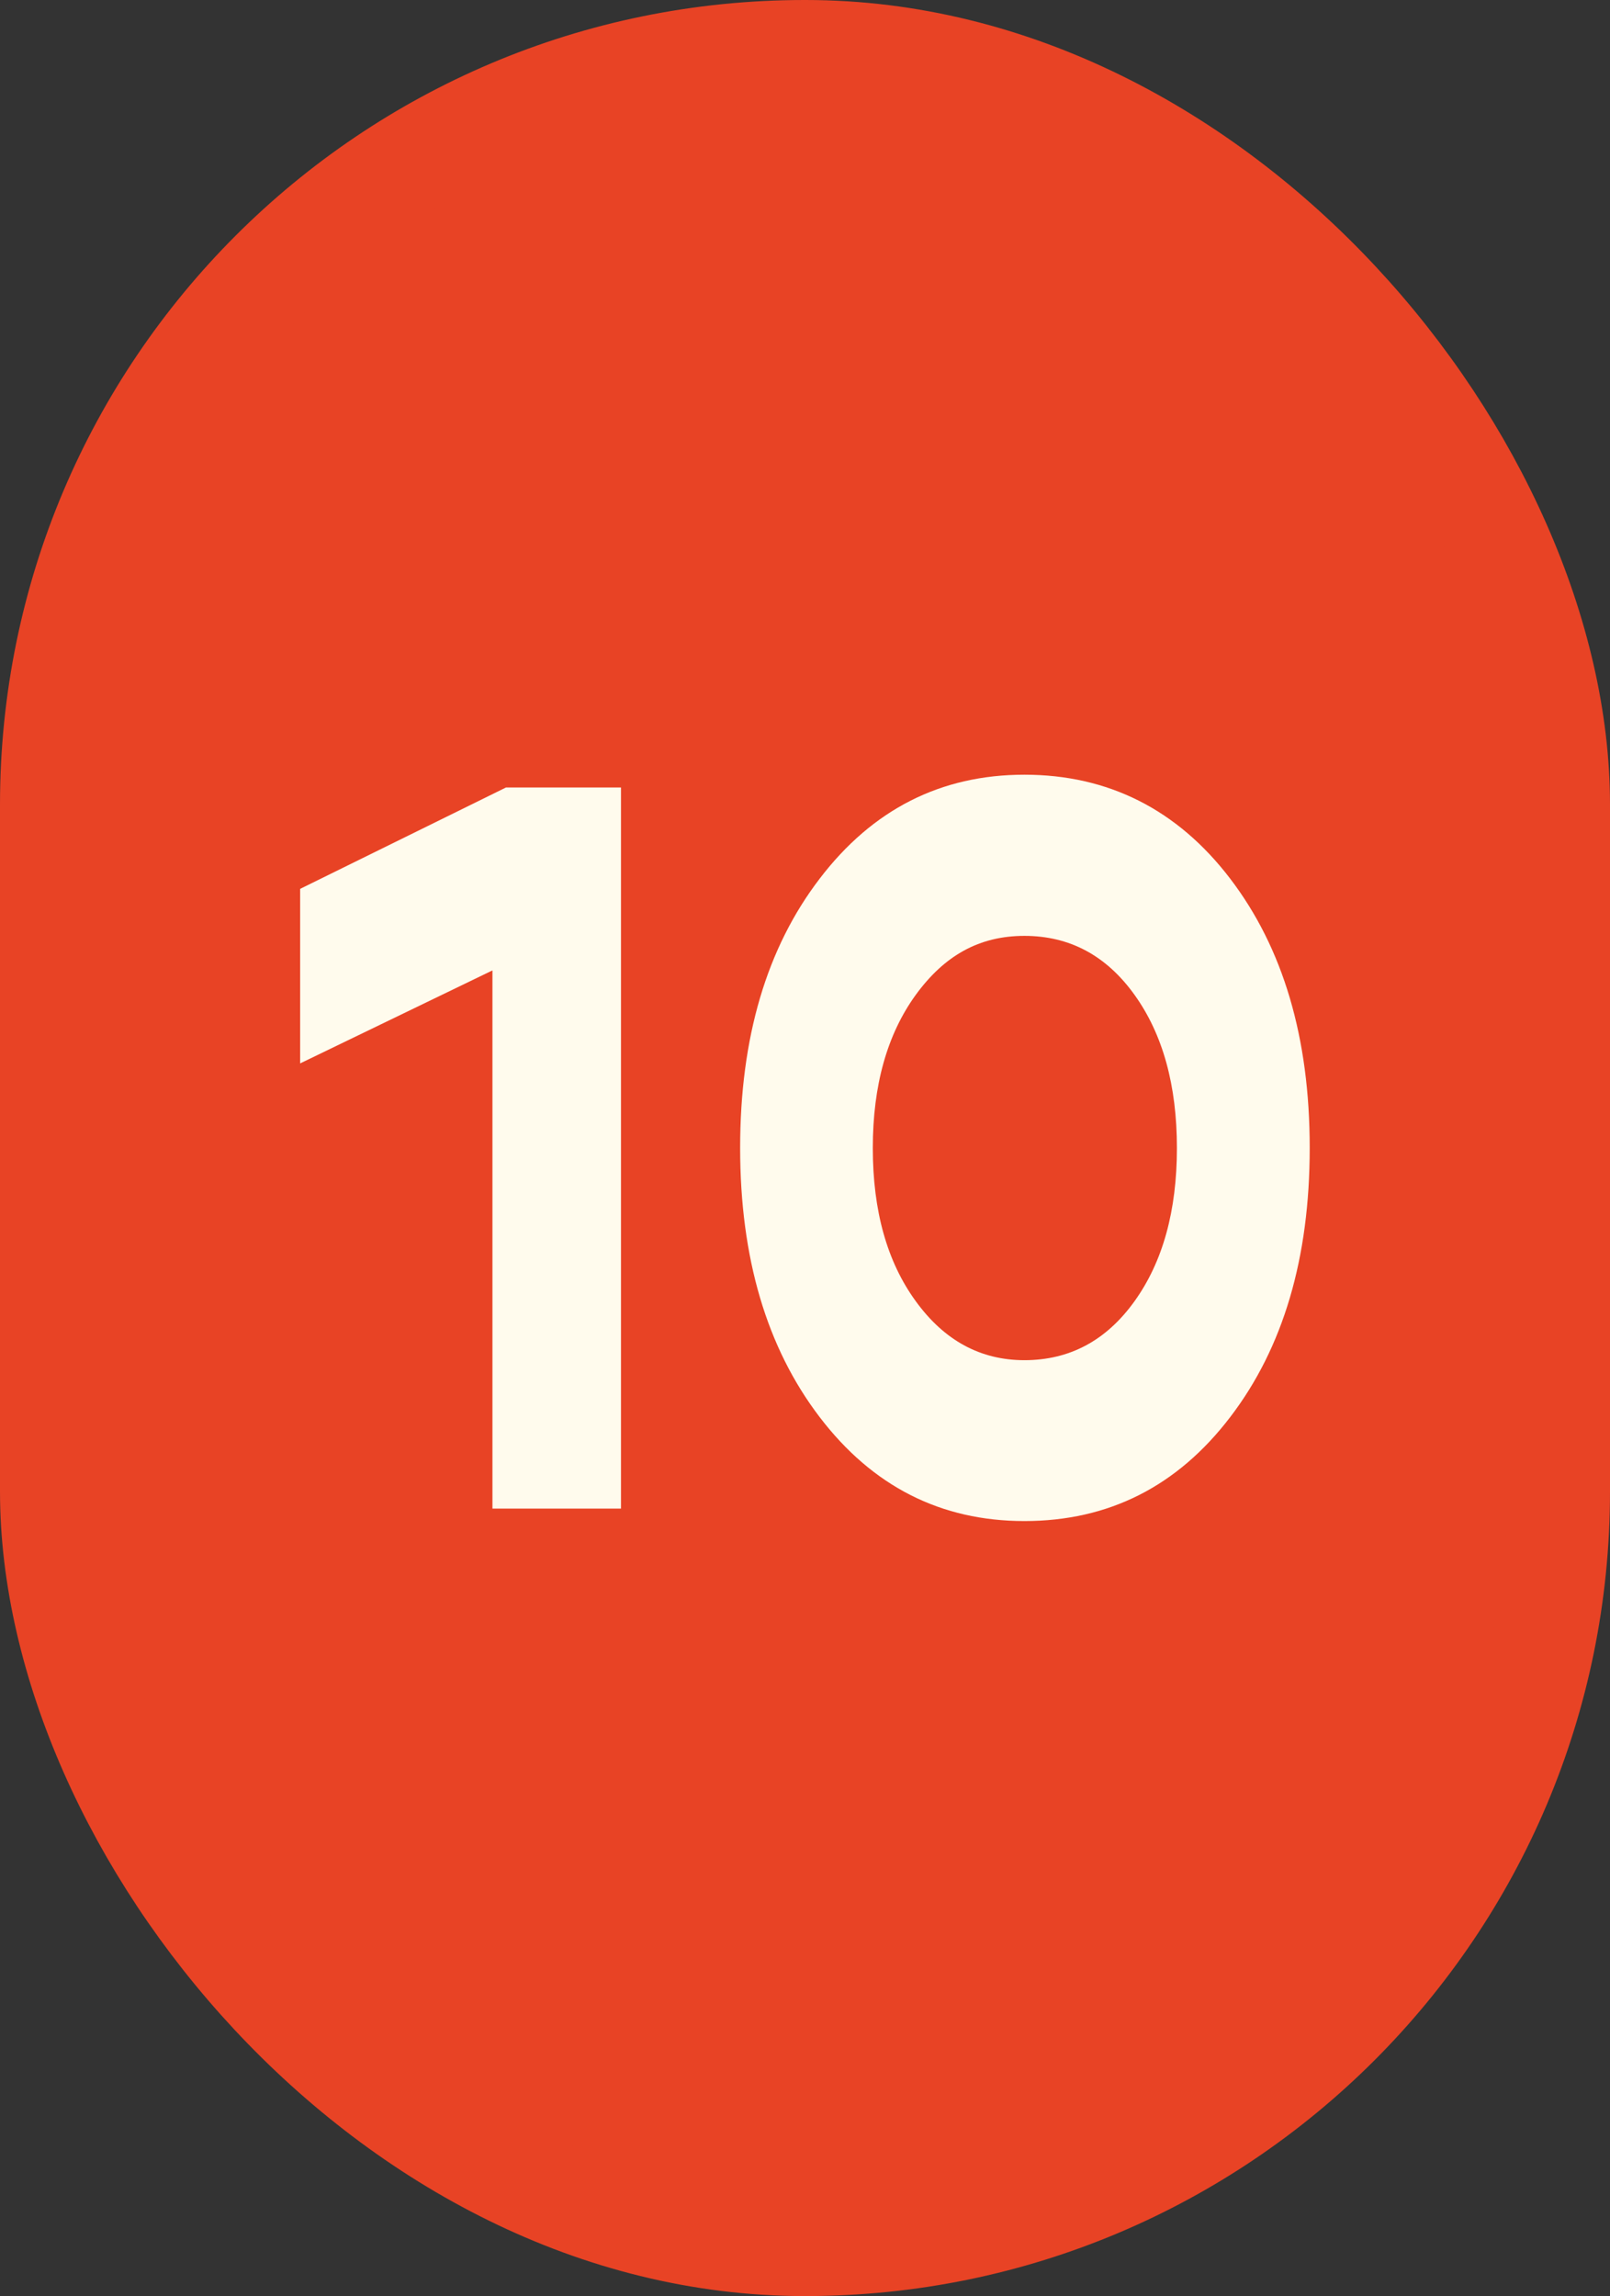 <svg xmlns="http://www.w3.org/2000/svg" id="Capa_2" data-name="Capa 2" viewBox="0 0 109.59 156.28"><rect x="0" y="0" width="109.59" height="156.28" fill="#333333" stroke="none"/><defs><style>      .cls-1 {        fill: #fffbed;      }      .cls-1, .cls-2 {        stroke-width: 0px;      }      .cls-3 {        fill: none;        stroke: #e84325;        stroke-miterlimit: 10;        stroke-width: 7px;      }      .cls-2 {        fill: #e84325;      }    </style></defs><g id="Capa_1-2" data-name="Capa 1"><g><rect class="cls-2" x="3.5" y="3.5" width="102.59" height="149.28" rx="51.26" ry="51.26"></rect><rect class="cls-3" x="3.5" y="3.5" width="102.59" height="149.28" rx="51.26" ry="51.26"></rect></g><g><path class="cls-1" d="M34.45,53.6h7.82v49.08h-8.75v-36.63l-13.09,6.33v-11.88l14.01-6.9Z"></path><path class="cls-1" d="M69.73,103.53c-5.69,0-10.34-2.36-13.94-7.08-3.6-4.72-5.41-10.82-5.41-18.32s1.8-13.6,5.41-18.32c3.6-4.72,8.25-7.08,13.94-7.08s10.41,2.36,14.01,7.08c3.6,4.72,5.41,10.82,5.41,18.32s-1.8,13.6-5.41,18.32c-3.6,4.72-8.28,7.08-14.01,7.08ZM69.73,92.58c3.08,0,5.58-1.34,7.5-4.02,1.92-2.68,2.88-6.15,2.88-10.42s-.96-7.74-2.88-10.42c-1.92-2.68-4.42-4.02-7.5-4.02s-5.45,1.34-7.4,4.02c-1.94,2.68-2.92,6.15-2.92,10.42s.97,7.74,2.92,10.42c1.94,2.68,4.41,4.02,7.4,4.02Z"></path></g></g></svg>